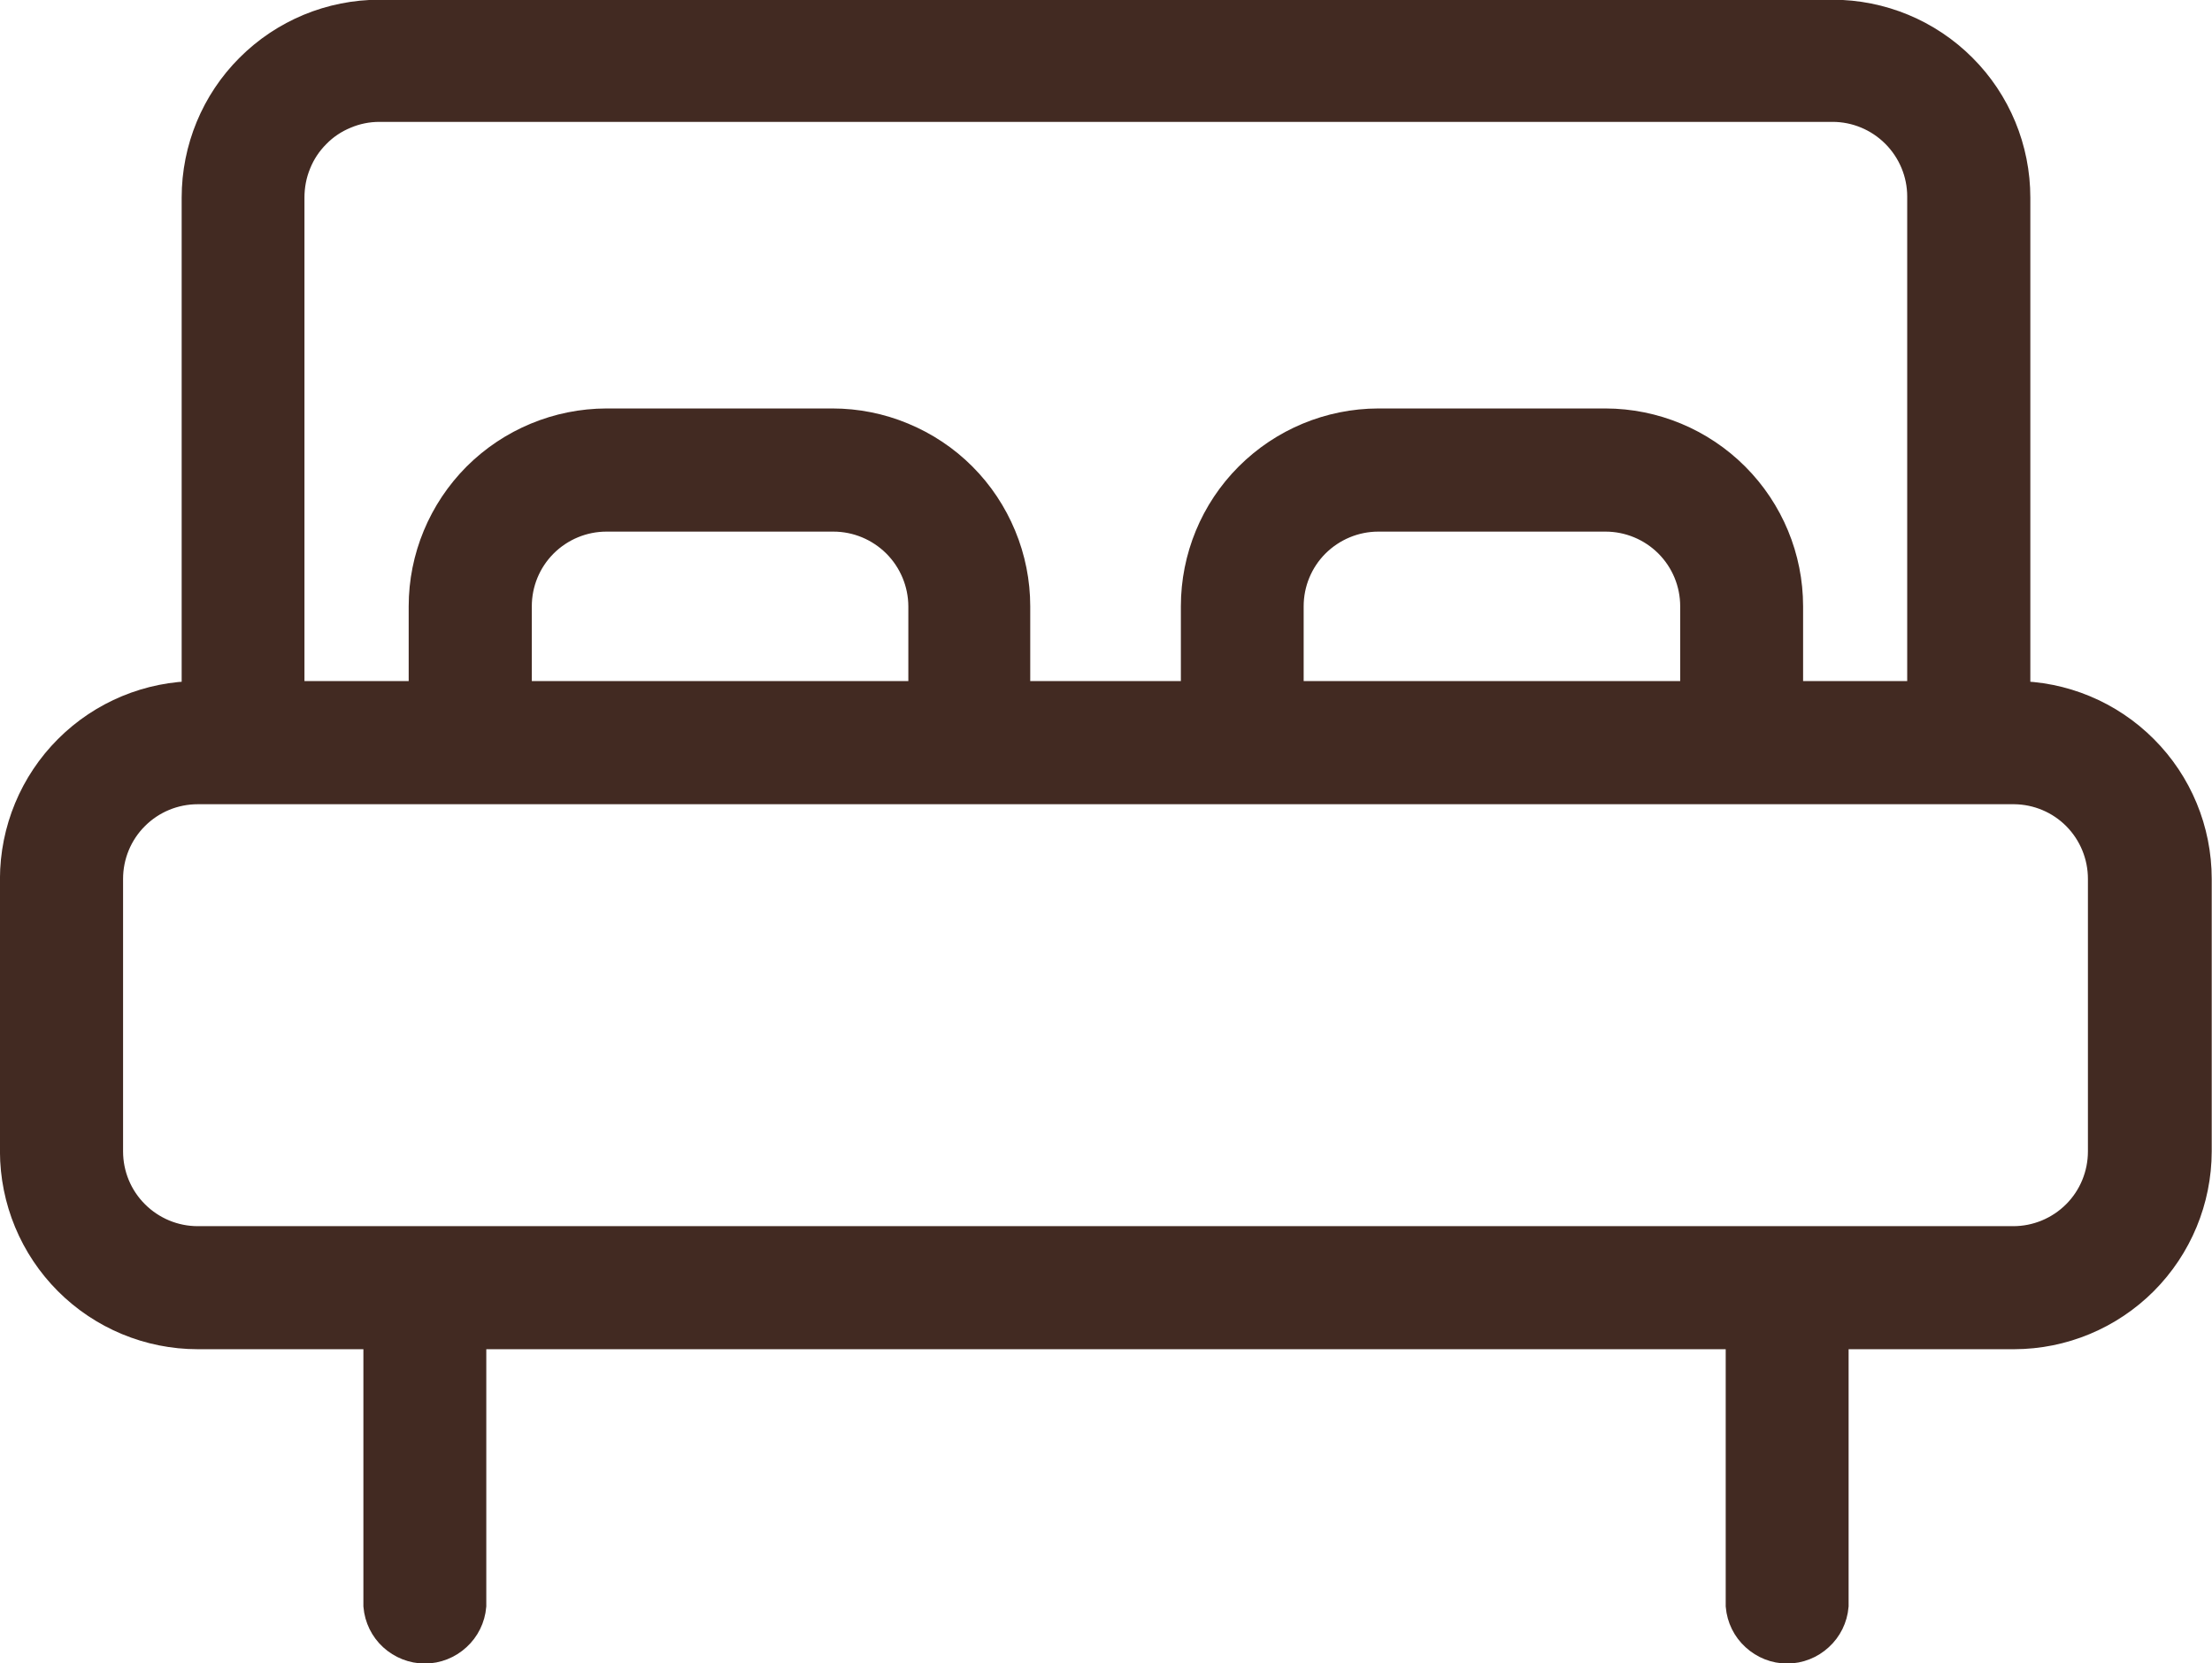 <svg xmlns="http://www.w3.org/2000/svg" fill="none" viewBox="2.11 4.55 19.78 14.87">
<path d="M20.122 10.782V6.316C20.122 5.885 19.951 5.471 19.646 5.167C19.341 4.862 18.928 4.691 18.497 4.691H5.503C5.072 4.691 4.659 4.862 4.354 5.167C4.049 5.471 3.878 5.885 3.878 6.316V10.782C3.447 10.782 3.034 10.954 2.73 11.258C2.425 11.563 2.254 11.976 2.253 12.407V14.843C2.254 15.274 2.425 15.687 2.73 15.992C3.034 16.296 3.447 16.468 3.878 16.468H5.503V18.905C5.512 19.007 5.558 19.101 5.633 19.17C5.709 19.239 5.807 19.278 5.909 19.278C6.011 19.278 6.109 19.239 6.184 19.17C6.26 19.101 6.306 19.007 6.315 18.905V16.468H17.685V18.905C17.694 19.007 17.74 19.101 17.816 19.17C17.891 19.239 17.989 19.278 18.091 19.278C18.193 19.278 18.291 19.239 18.366 19.17C18.442 19.101 18.488 19.007 18.497 18.905V16.468H20.122C20.552 16.467 20.964 16.295 21.268 15.991C21.572 15.686 21.743 15.274 21.744 14.843V12.407C21.744 11.976 21.573 11.563 21.269 11.259C20.965 10.954 20.552 10.782 20.122 10.782ZM4.689 6.316C4.689 6.209 4.709 6.102 4.75 6.003C4.79 5.903 4.85 5.813 4.926 5.737C5.001 5.66 5.091 5.6 5.191 5.559C5.29 5.517 5.396 5.496 5.503 5.496H18.497C18.712 5.496 18.918 5.582 19.07 5.734C19.222 5.886 19.308 6.092 19.308 6.307V10.782H18.09V9.97C18.09 9.54 17.919 9.127 17.614 8.822C17.31 8.518 16.898 8.346 16.467 8.345H14.435C14.004 8.346 13.592 8.518 13.288 8.822C12.983 9.127 12.813 9.54 12.813 9.97V10.782H11.179V9.97C11.179 9.757 11.137 9.546 11.055 9.349C10.973 9.151 10.854 8.972 10.703 8.821C10.552 8.67 10.373 8.551 10.175 8.469C9.978 8.387 9.767 8.345 9.554 8.345H7.533C7.102 8.346 6.689 8.518 6.384 8.822C6.08 9.127 5.908 9.54 5.908 9.97V10.782H4.689V6.316ZM17.278 10.782H13.624V9.97C13.624 9.755 13.709 9.549 13.861 9.397C14.014 9.245 14.22 9.159 14.435 9.159H16.467C16.682 9.159 16.889 9.245 17.041 9.397C17.193 9.549 17.278 9.755 17.278 9.97V10.782ZM10.376 10.782H6.722V9.97C6.722 9.755 6.807 9.549 6.959 9.397C7.111 9.245 7.318 9.159 7.533 9.159H9.562C9.778 9.159 9.984 9.245 10.137 9.397C10.289 9.549 10.375 9.755 10.376 9.97V10.782ZM20.924 14.843C20.924 15.058 20.839 15.265 20.687 15.417C20.535 15.569 20.328 15.655 20.113 15.655H3.878C3.663 15.655 3.457 15.569 3.305 15.417C3.152 15.265 3.067 15.058 3.067 14.843V12.407C3.067 12.192 3.152 11.985 3.305 11.833C3.457 11.681 3.663 11.596 3.878 11.596H20.122C20.335 11.598 20.54 11.684 20.69 11.836C20.84 11.988 20.924 12.193 20.924 12.407V14.843Z" fill="#422A22" stroke="#422A22" stroke-width="0.287"/>
</svg>